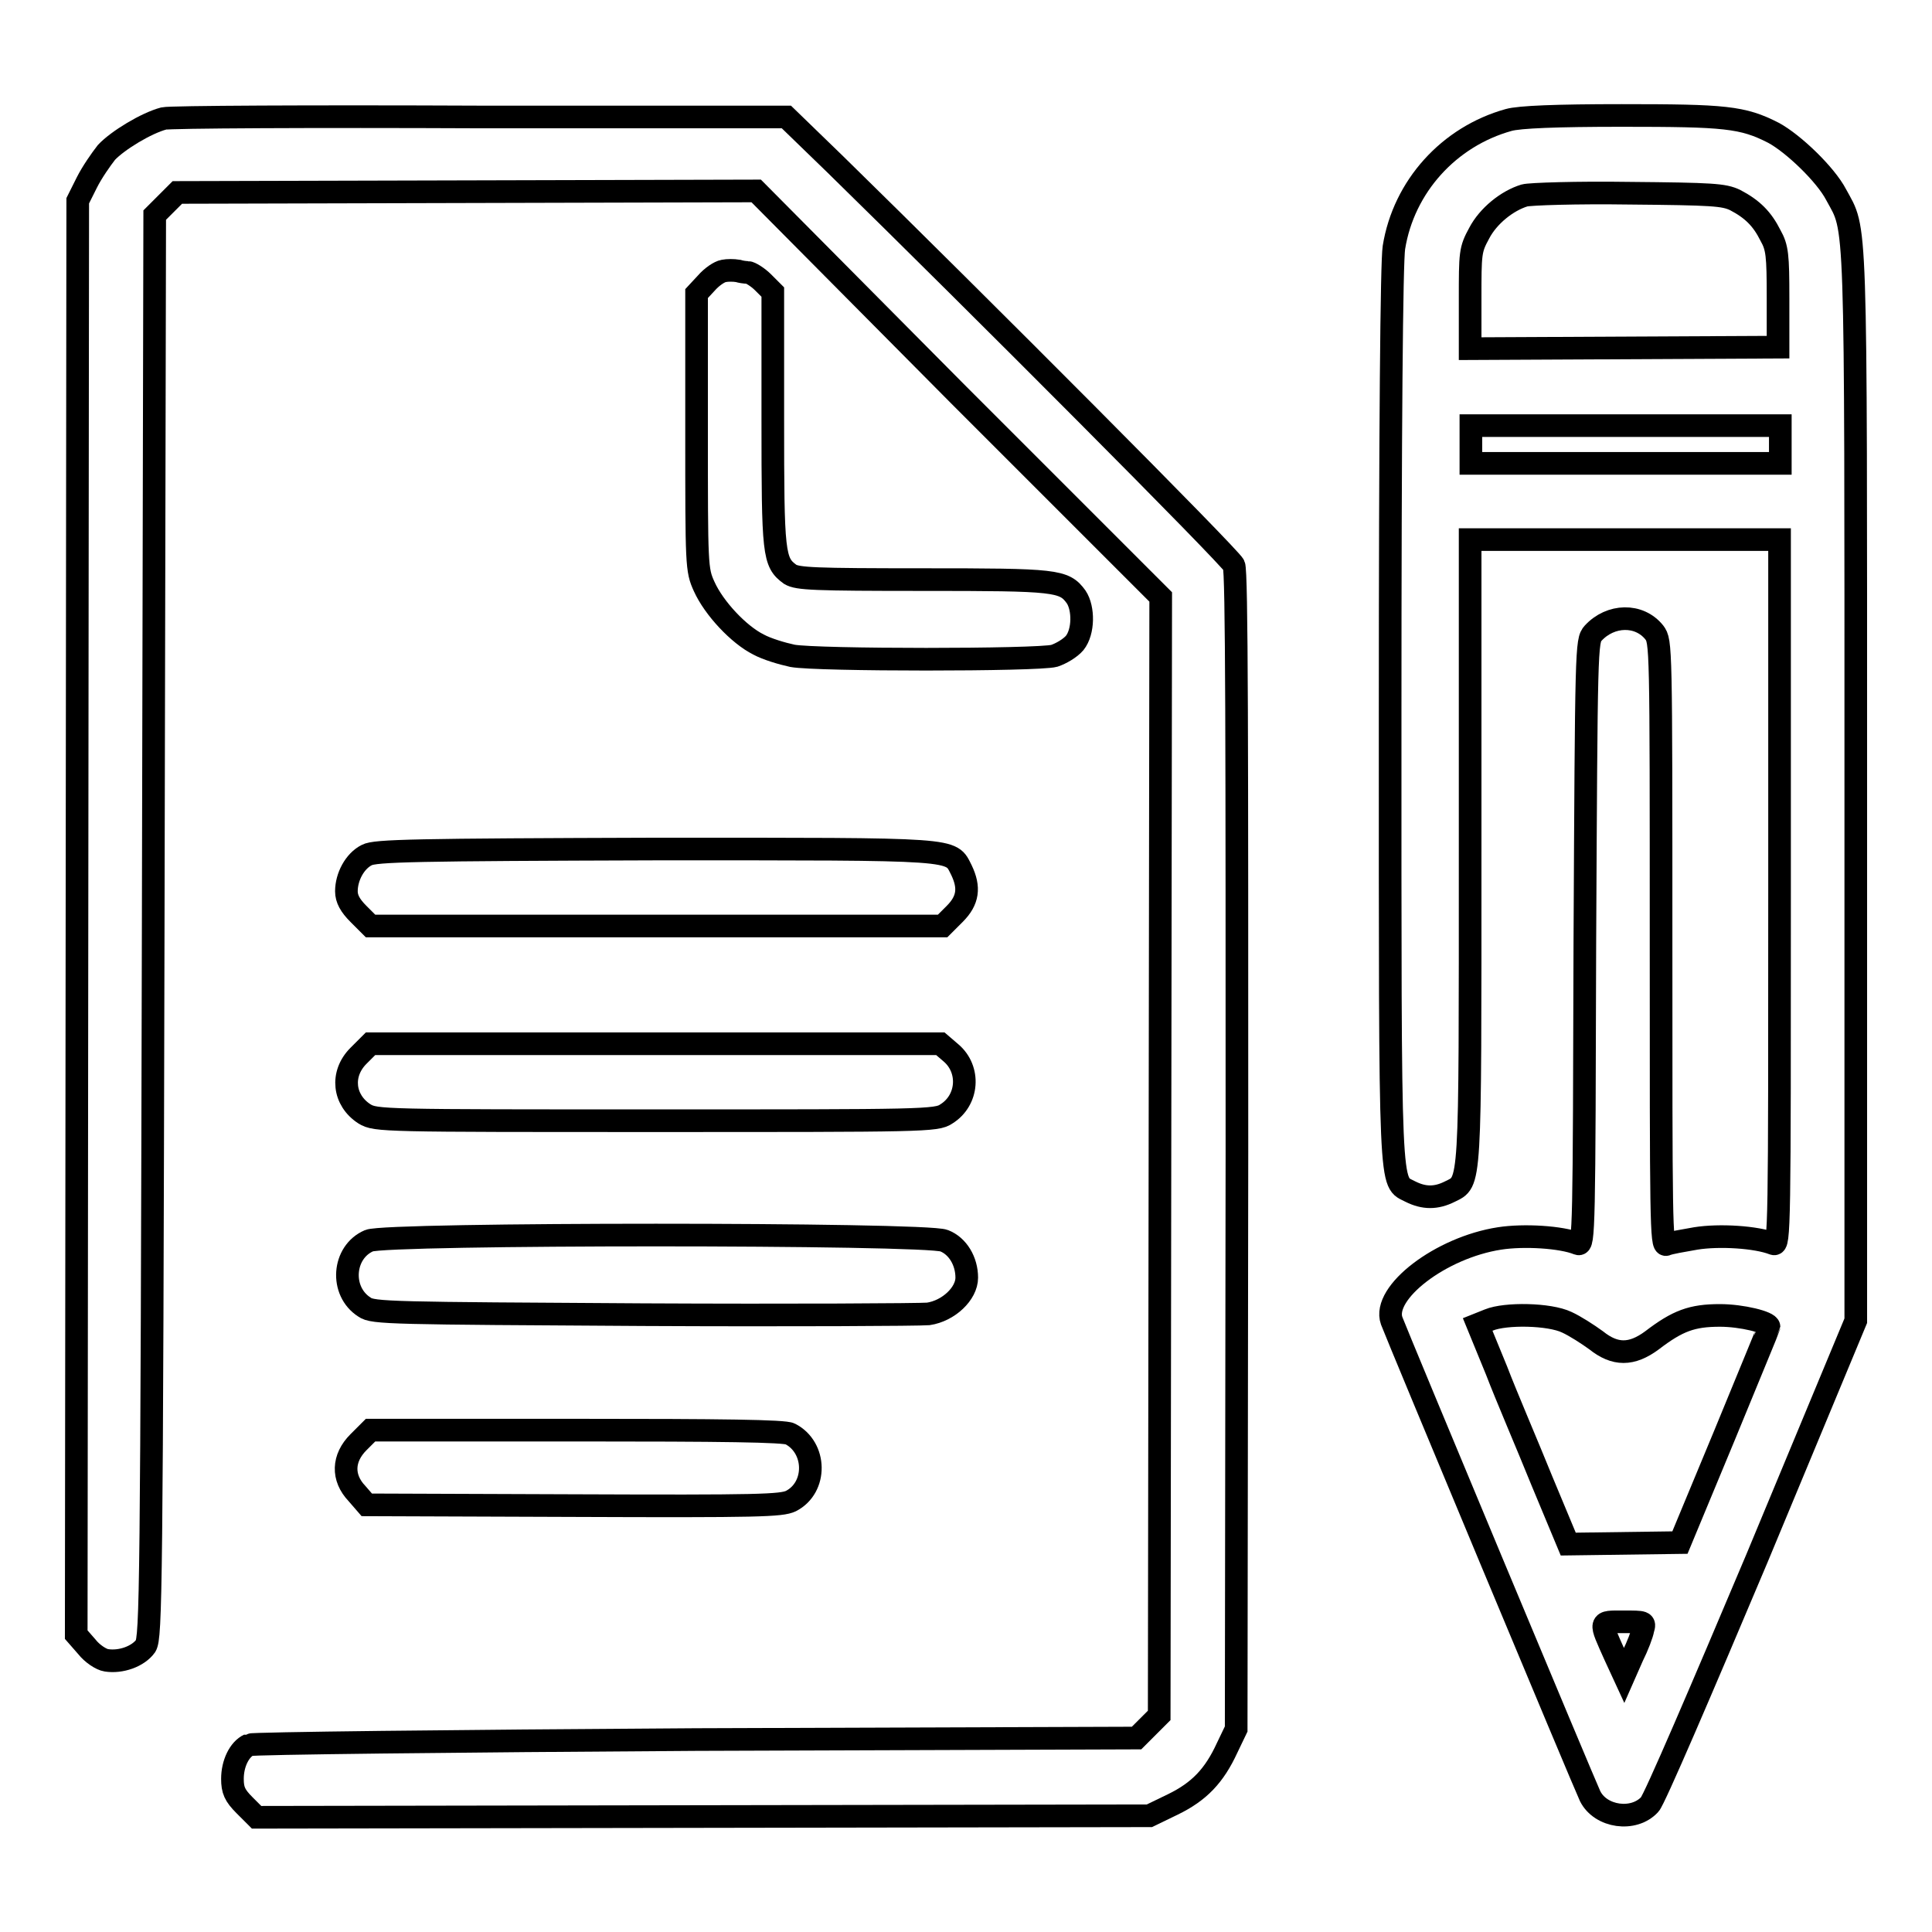 <?xml version="1.0" encoding="utf-8"?>
<!-- Svg Vector Icons : http://www.onlinewebfonts.com/icon -->
<!DOCTYPE svg PUBLIC "-//W3C//DTD SVG 1.1//EN" "http://www.w3.org/Graphics/SVG/1.1/DTD/svg11.dtd">
<svg version="1.1" xmlns="http://www.w3.org/2000/svg" xmlns:xlink="http://www.w3.org/1999/xlink" x="0px" y="0px" viewBox="0 0 256 256" enable-background="new 0 0 256 256" xml:space="preserve">
<g><g><g><path stroke-width="3" fill-opacity="0" stroke="#000000"  d="M21.7,15.7c-2.3,0.6-6.1,2.9-7.6,4.5c-0.7,0.9-1.9,2.6-2.6,4l-1.2,2.4l-0.1,95l-0.1,95l1.4,1.6c0.7,0.9,1.9,1.7,2.6,1.8c1.9,0.3,4.2-0.5,5.2-1.9c0.7-1.2,0.8-6.9,1-95.4l0.2-94.2l1.5-1.5l1.5-1.5l38.4-0.1l38.3-0.1L127,52.3l26.8,26.8l-0.1,74.1l-0.1,74.1l-1.5,1.5l-1.5,1.5l-58.4,0.2C60,230.7,33.4,231,33,231.2c-1.3,0.6-2.2,2.5-2.2,4.5c0,1.5,0.3,2.2,1.6,3.5l1.6,1.6l59.2-0.1l59.1-0.1l3.1-1.5c3.5-1.7,5.5-3.8,7.2-7.5l1.2-2.5l0.1-76.5c0-53.7,0-76.9-0.4-77.7c-0.5-1.1-34-34.7-52.8-53.1l-6.5-6.3l-40.5,0C41.3,15.4,22.5,15.5,21.7,15.7z"/><path stroke-width="3" fill-opacity="0" stroke="#000000"  d="M199.9,15.9c-7.9,2.2-13.9,8.8-15.2,16.9c-0.3,1.9-0.5,23.6-0.5,62.1c0,64.8-0.1,61.5,2.7,63c1.8,0.9,3.4,0.9,5.2,0c2.8-1.4,2.7,0.1,2.7-45.1V71.5h20.5h20.5v46.8c0,44.4,0,46.8-0.8,46.5c-2.3-0.9-7.2-1.2-10.3-0.7c-1.7,0.3-3.5,0.6-3.9,0.8c-0.7,0.3-0.7-3.2-0.7-39.8c0-39.7,0-40.1-0.9-41.3c-2-2.5-5.8-2.4-8.1,0.1c-0.9,1-0.9,1.8-1.1,41.1c-0.1,37.8-0.1,40.1-0.9,39.8c-2.2-0.9-7.2-1.2-10.4-0.7c-7.8,1.2-15.6,7.2-14.3,10.9c0.7,1.9,25.7,61.8,26.3,63c1.4,2.8,5.8,3.4,7.9,1.1c0.6-0.6,6.9-15.3,14.2-32.6l13.1-31.5v-70.8c0-77.3,0.1-73.4-2.6-78.4c-1.4-2.7-5.7-6.8-8.3-8.2c-4.1-2.1-6.4-2.3-20.1-2.3C206.2,15.3,201.3,15.5,199.9,15.9z M229.9,26.5c2.3,1.2,3.6,2.5,4.7,4.7c0.9,1.6,1,2.6,1,8.3v6.5l-20.4,0.1l-20.4,0.1v-6.5c0-6.2,0-6.6,1.2-8.8c1.2-2.3,3.7-4.3,6-5c0.7-0.2,7-0.4,13.8-0.3C227,25.7,228.4,25.8,229.9,26.5z M235.9,58.9v2.5h-20.5h-20.5v-2.5v-2.5h20.5h20.5V58.9z M207.6,175.2c1.1,0.5,2.8,1.6,3.9,2.4c2.5,2,4.7,2,7.4,0c3.4-2.6,5.3-3.3,9-3.3c2.9,0,6.5,0.9,6.5,1.5c0,0.1-2.7,6.6-5.9,14.4l-5.9,14.2l-7.4,0.1l-7.4,0.1l-3.5-8.4c-1.9-4.7-4.7-11.2-6-14.6l-2.5-6.1l1.5-0.6C199.5,174,205.3,174.1,207.6,175.2z M217.7,215.9c-0.1,0.6-0.7,2.2-1.4,3.6l-1.1,2.5l-1.2-2.6c-2.1-4.7-2.2-4.5,1.1-4.5C217.9,214.9,218,214.9,217.7,215.9z"/><path stroke-width="3" fill-opacity="0" stroke="#000000"  d="M95.9,35.9c-0.6,0.1-1.6,0.8-2.3,1.6l-1.3,1.4v18.3c0,17.8,0,18.3,1,20.5c1.3,2.9,4.6,6.4,7.2,7.7c1.1,0.6,3.1,1.2,4.5,1.5c3.2,0.6,32.5,0.6,34.7,0c0.9-0.3,2.1-1,2.7-1.7c1.2-1.5,1.2-4.6,0.2-6.1c-1.6-2.2-2.6-2.3-20.3-2.3c-14.5,0-16.6-0.1-17.6-0.7c-2.2-1.6-2.3-2.6-2.3-20.5V38.7l-1.3-1.3c-0.7-0.7-1.7-1.3-2-1.3c-0.4,0-1-0.1-1.3-0.2C97.2,35.8,96.4,35.8,95.9,35.9z"/><path stroke-width="3" fill-opacity="0" stroke="#000000"  d="M48.6,113.3c-1.6,0.8-2.7,2.9-2.7,4.8c0,1,0.5,1.9,1.6,3l1.6,1.6H87h37.9l1.6-1.6c1.8-1.8,2-3.5,0.9-5.8c-1.5-2.9,0.2-2.8-40.4-2.8C55,112.6,49.7,112.7,48.6,113.3z"/><path stroke-width="3" fill-opacity="0" stroke="#000000"  d="M47.5,139.9c-2.4,2.4-2,5.9,0.8,7.7c1.5,0.9,2.4,0.9,38.6,0.9c35.5,0,37.2,0,38.5-0.9c2.9-1.8,3.2-5.9,0.6-8.1l-1.4-1.2H86.9H49.1L47.5,139.9z"/><path stroke-width="3" fill-opacity="0" stroke="#000000"  d="M48.9,164.4c-3.5,1.5-3.9,6.7-0.6,8.8c1.1,0.8,3.7,0.8,36.9,1c19.6,0.1,36.6,0,37.8-0.1c2.7-0.4,5.1-2.7,5.1-4.8c0-2.2-1.2-4.2-3-4.9C122.7,163.4,51.1,163.4,48.9,164.4z"/><path stroke-width="3" fill-opacity="0" stroke="#000000"  d="M47.5,191.1c-2.1,2.1-2.2,4.7-0.2,6.8l1.3,1.5l27.4,0.1c24.7,0.1,27.5,0,28.8-0.6c3.5-1.8,3.4-7.1-0.1-8.9c-0.7-0.4-9.1-0.5-28.3-0.5H49.1L47.5,191.1z"/></g></g></g>
</svg>
